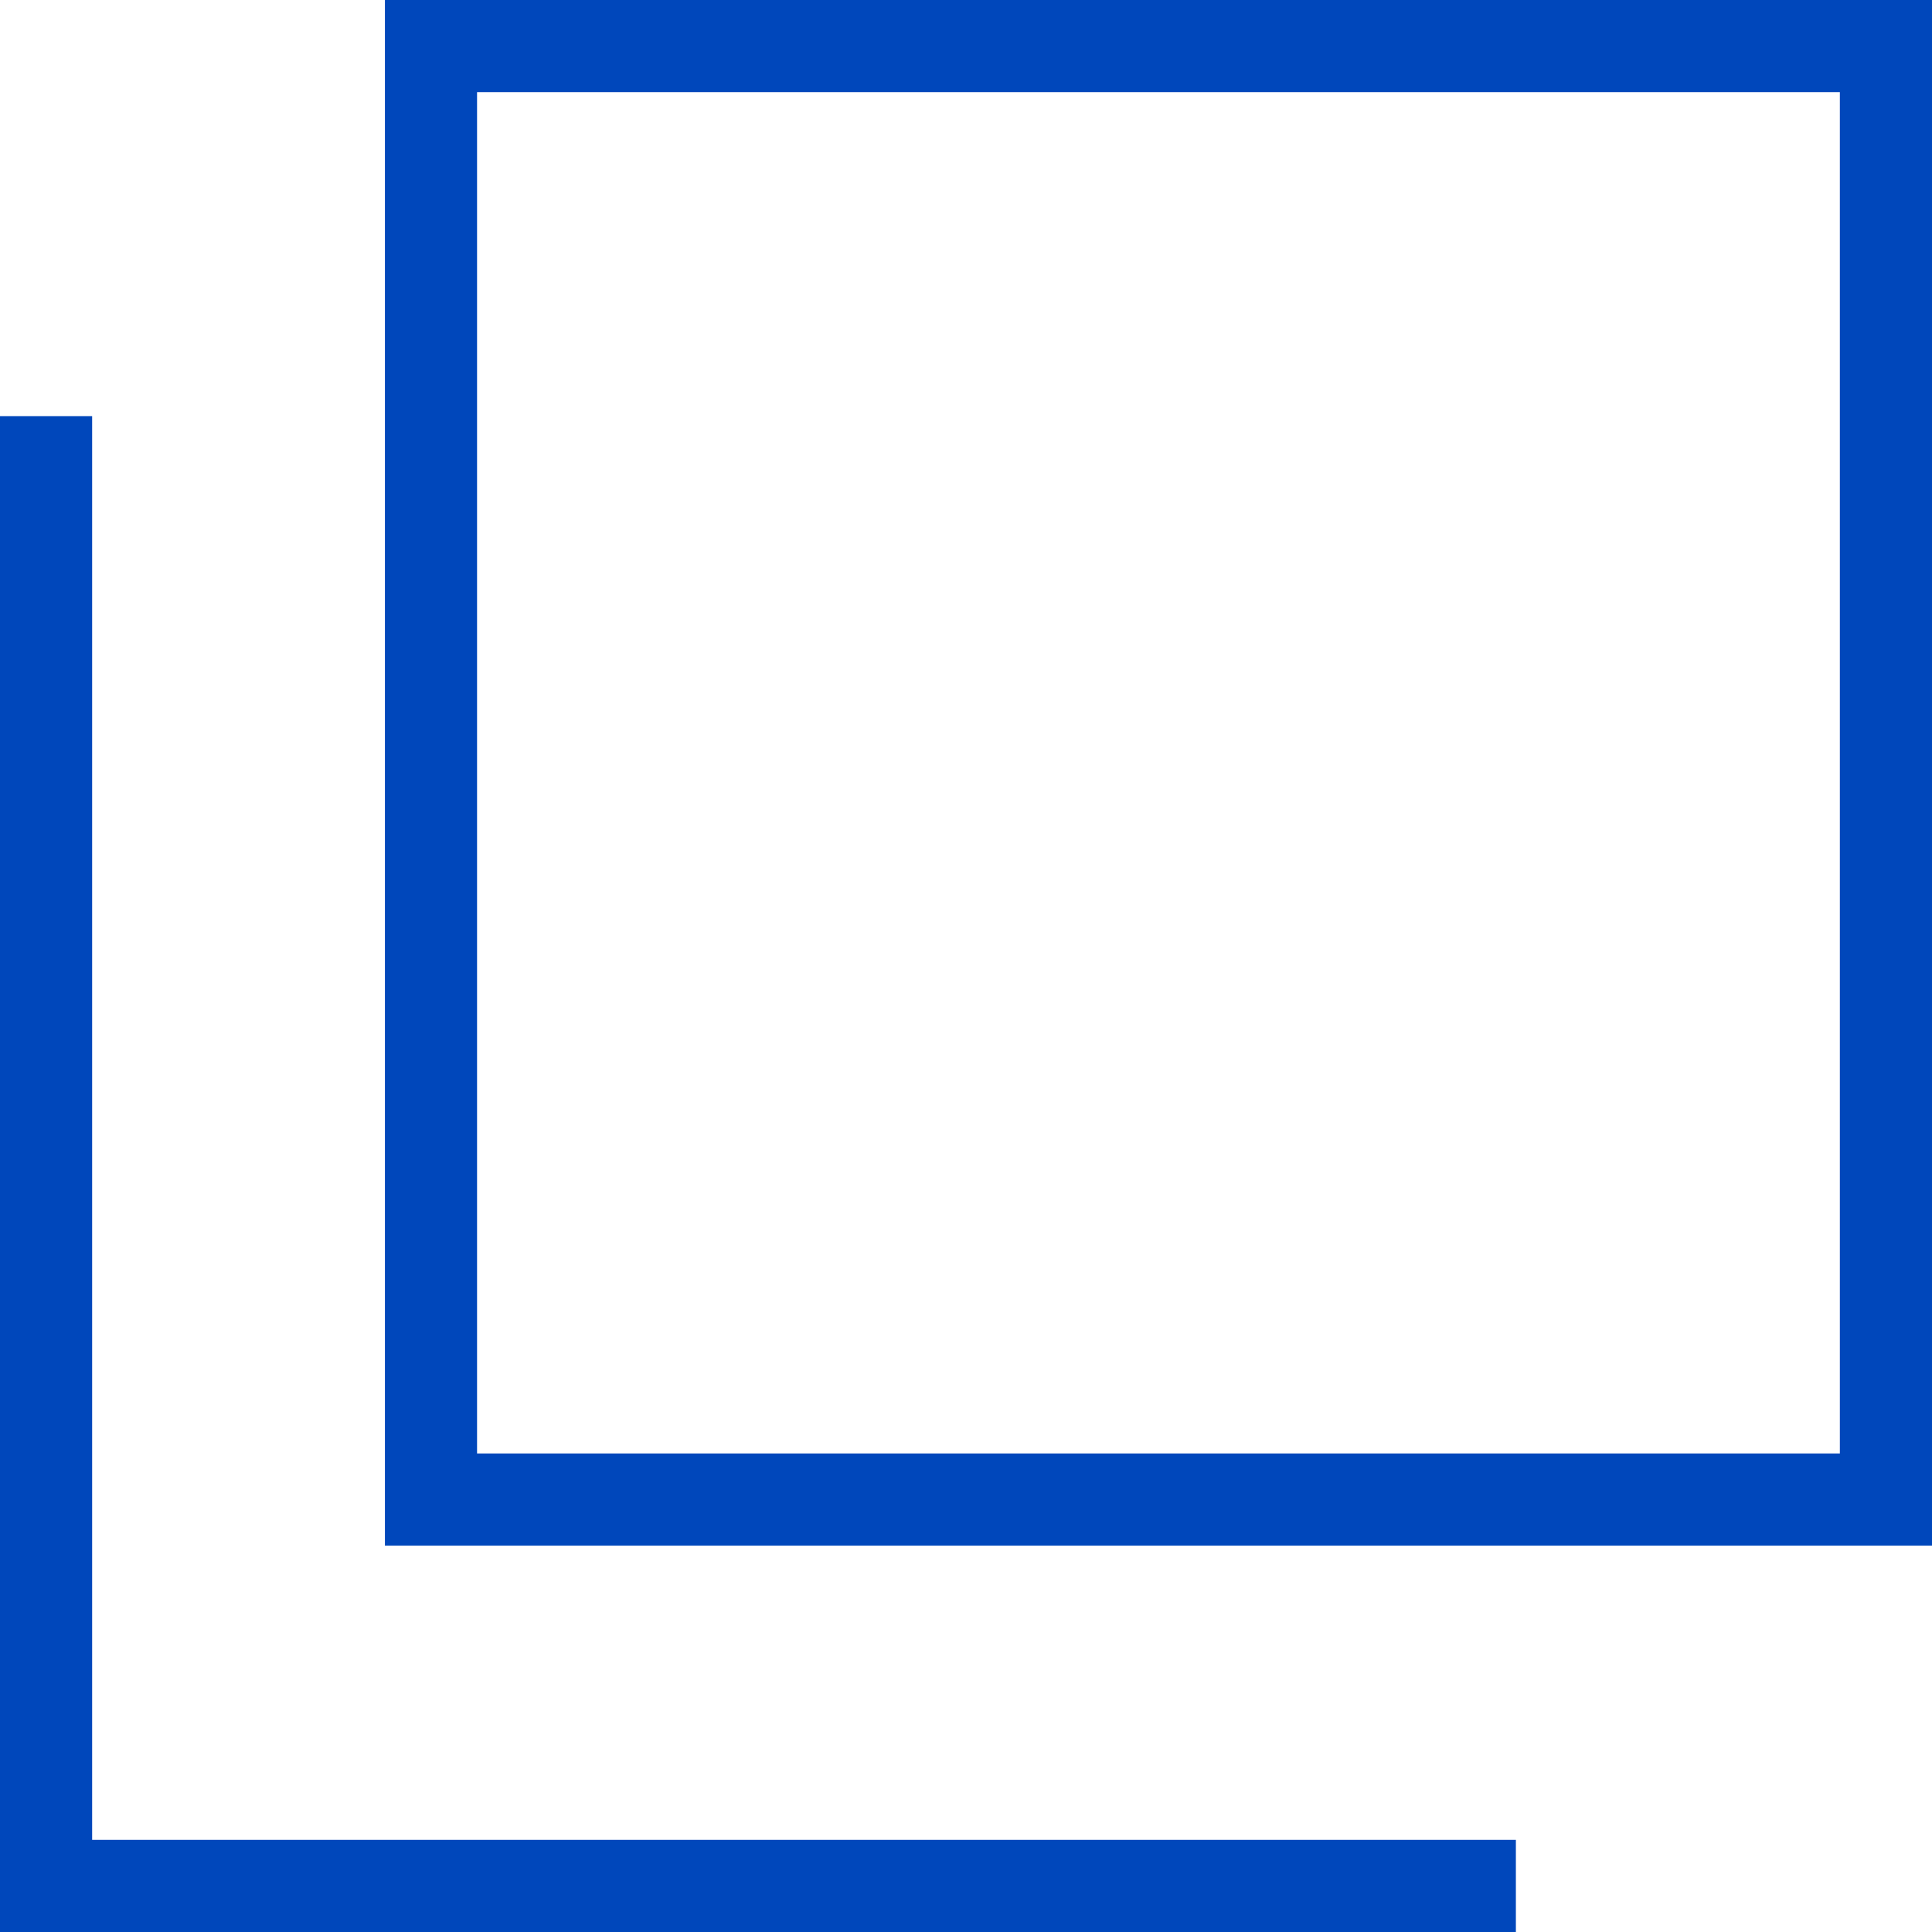 <svg xmlns="http://www.w3.org/2000/svg" width="13" height="13" viewBox="0 0 13 13">
  <defs>
    <style>
      .cls-1 {
        fill: #0047bb;
        fill-rule: evenodd;
      }
    </style>
  </defs>
  <path id="icon_external-link" class="cls-1" d="M1168.7,2907.5h-10.2v-10.2h0.62v9.58h9.58v0.62Zm2.18-12.38v9.16h-9.17v-9.16h9.17m0.62-.62h-10.41v10.4h10.41v-10.4h0Z" transform="translate(-1158.5 -2894.5)"/>
</svg>
